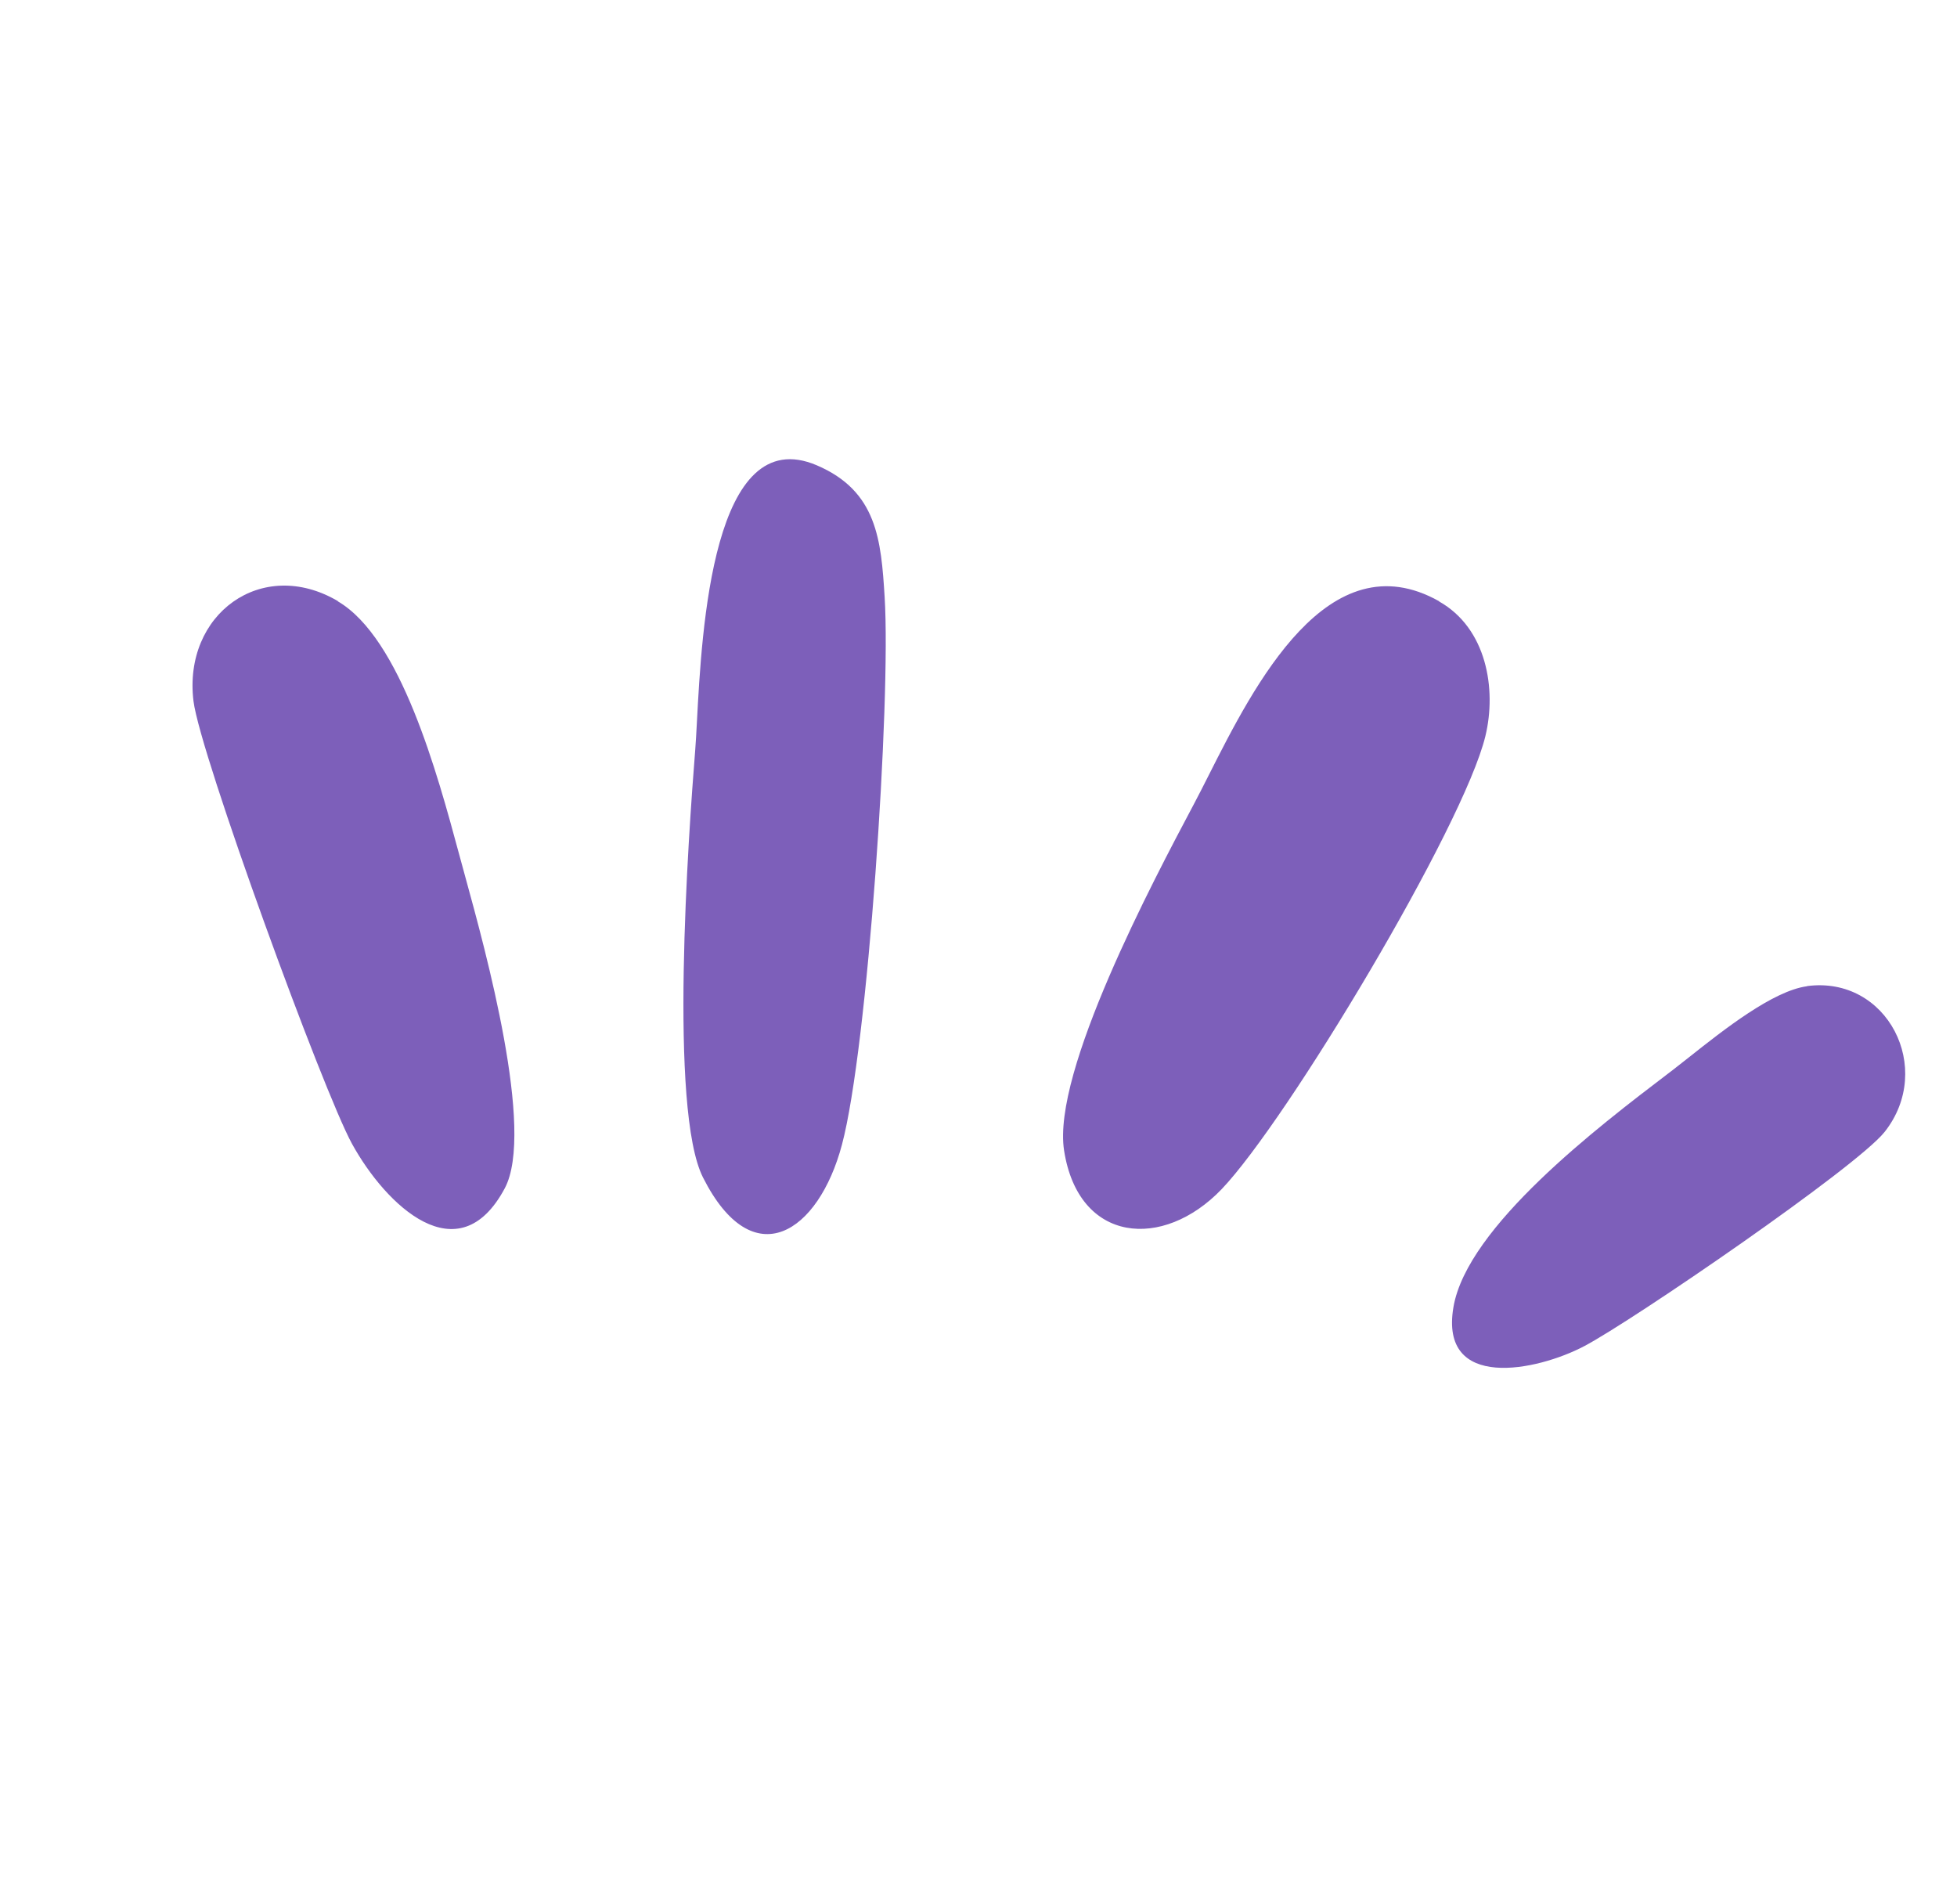 <svg width="74" height="72" viewBox="0 0 74 72" fill="none" xmlns="http://www.w3.org/2000/svg">
<path fill-rule="evenodd" clip-rule="evenodd" d="M56.167 27.831C56.599 26.044 56.21 23.75 54.415 22.739L54.42 22.733C50.221 20.372 47.424 25.908 45.702 29.316C45.508 29.701 45.327 30.058 45.159 30.374L45.125 30.439C43.605 33.304 39.773 40.528 40.236 43.498C40.783 47.014 43.98 47.269 46.19 44.965C48.66 42.385 55.339 31.255 56.167 27.831ZM33.451 22.573C33.317 20.415 33.166 18.568 30.887 17.593C26.953 15.915 26.537 23.807 26.353 27.284C26.33 27.715 26.311 28.078 26.289 28.346C26.029 31.613 25.289 41.963 26.584 44.522C28.475 48.264 30.953 46.605 31.836 43.281C32.815 39.606 33.695 26.528 33.451 22.573ZM12.776 22.736C15.153 24.127 16.537 29.249 17.352 32.265C17.424 32.532 17.492 32.783 17.556 33.013L17.606 33.197L17.606 33.197C18.35 35.902 20.237 42.76 19.088 44.925C17.334 48.215 14.59 45.568 13.312 43.249C12.216 41.254 7.565 28.526 7.316 26.506C6.916 23.23 9.891 21.035 12.774 22.725L12.776 22.736ZM71.265 42.794C73.158 40.396 71.366 36.878 68.326 37.283L68.332 37.288C67.042 37.459 65.172 38.939 63.877 39.965C63.658 40.139 63.455 40.299 63.274 40.438C63.205 40.491 63.134 40.545 63.061 40.601C60.453 42.587 55.478 46.376 54.959 49.419C54.417 52.598 58.111 51.844 59.912 50.892C61.725 49.938 70.21 44.128 71.265 42.794Z" fill="#7D5FBA"/>
</svg>
